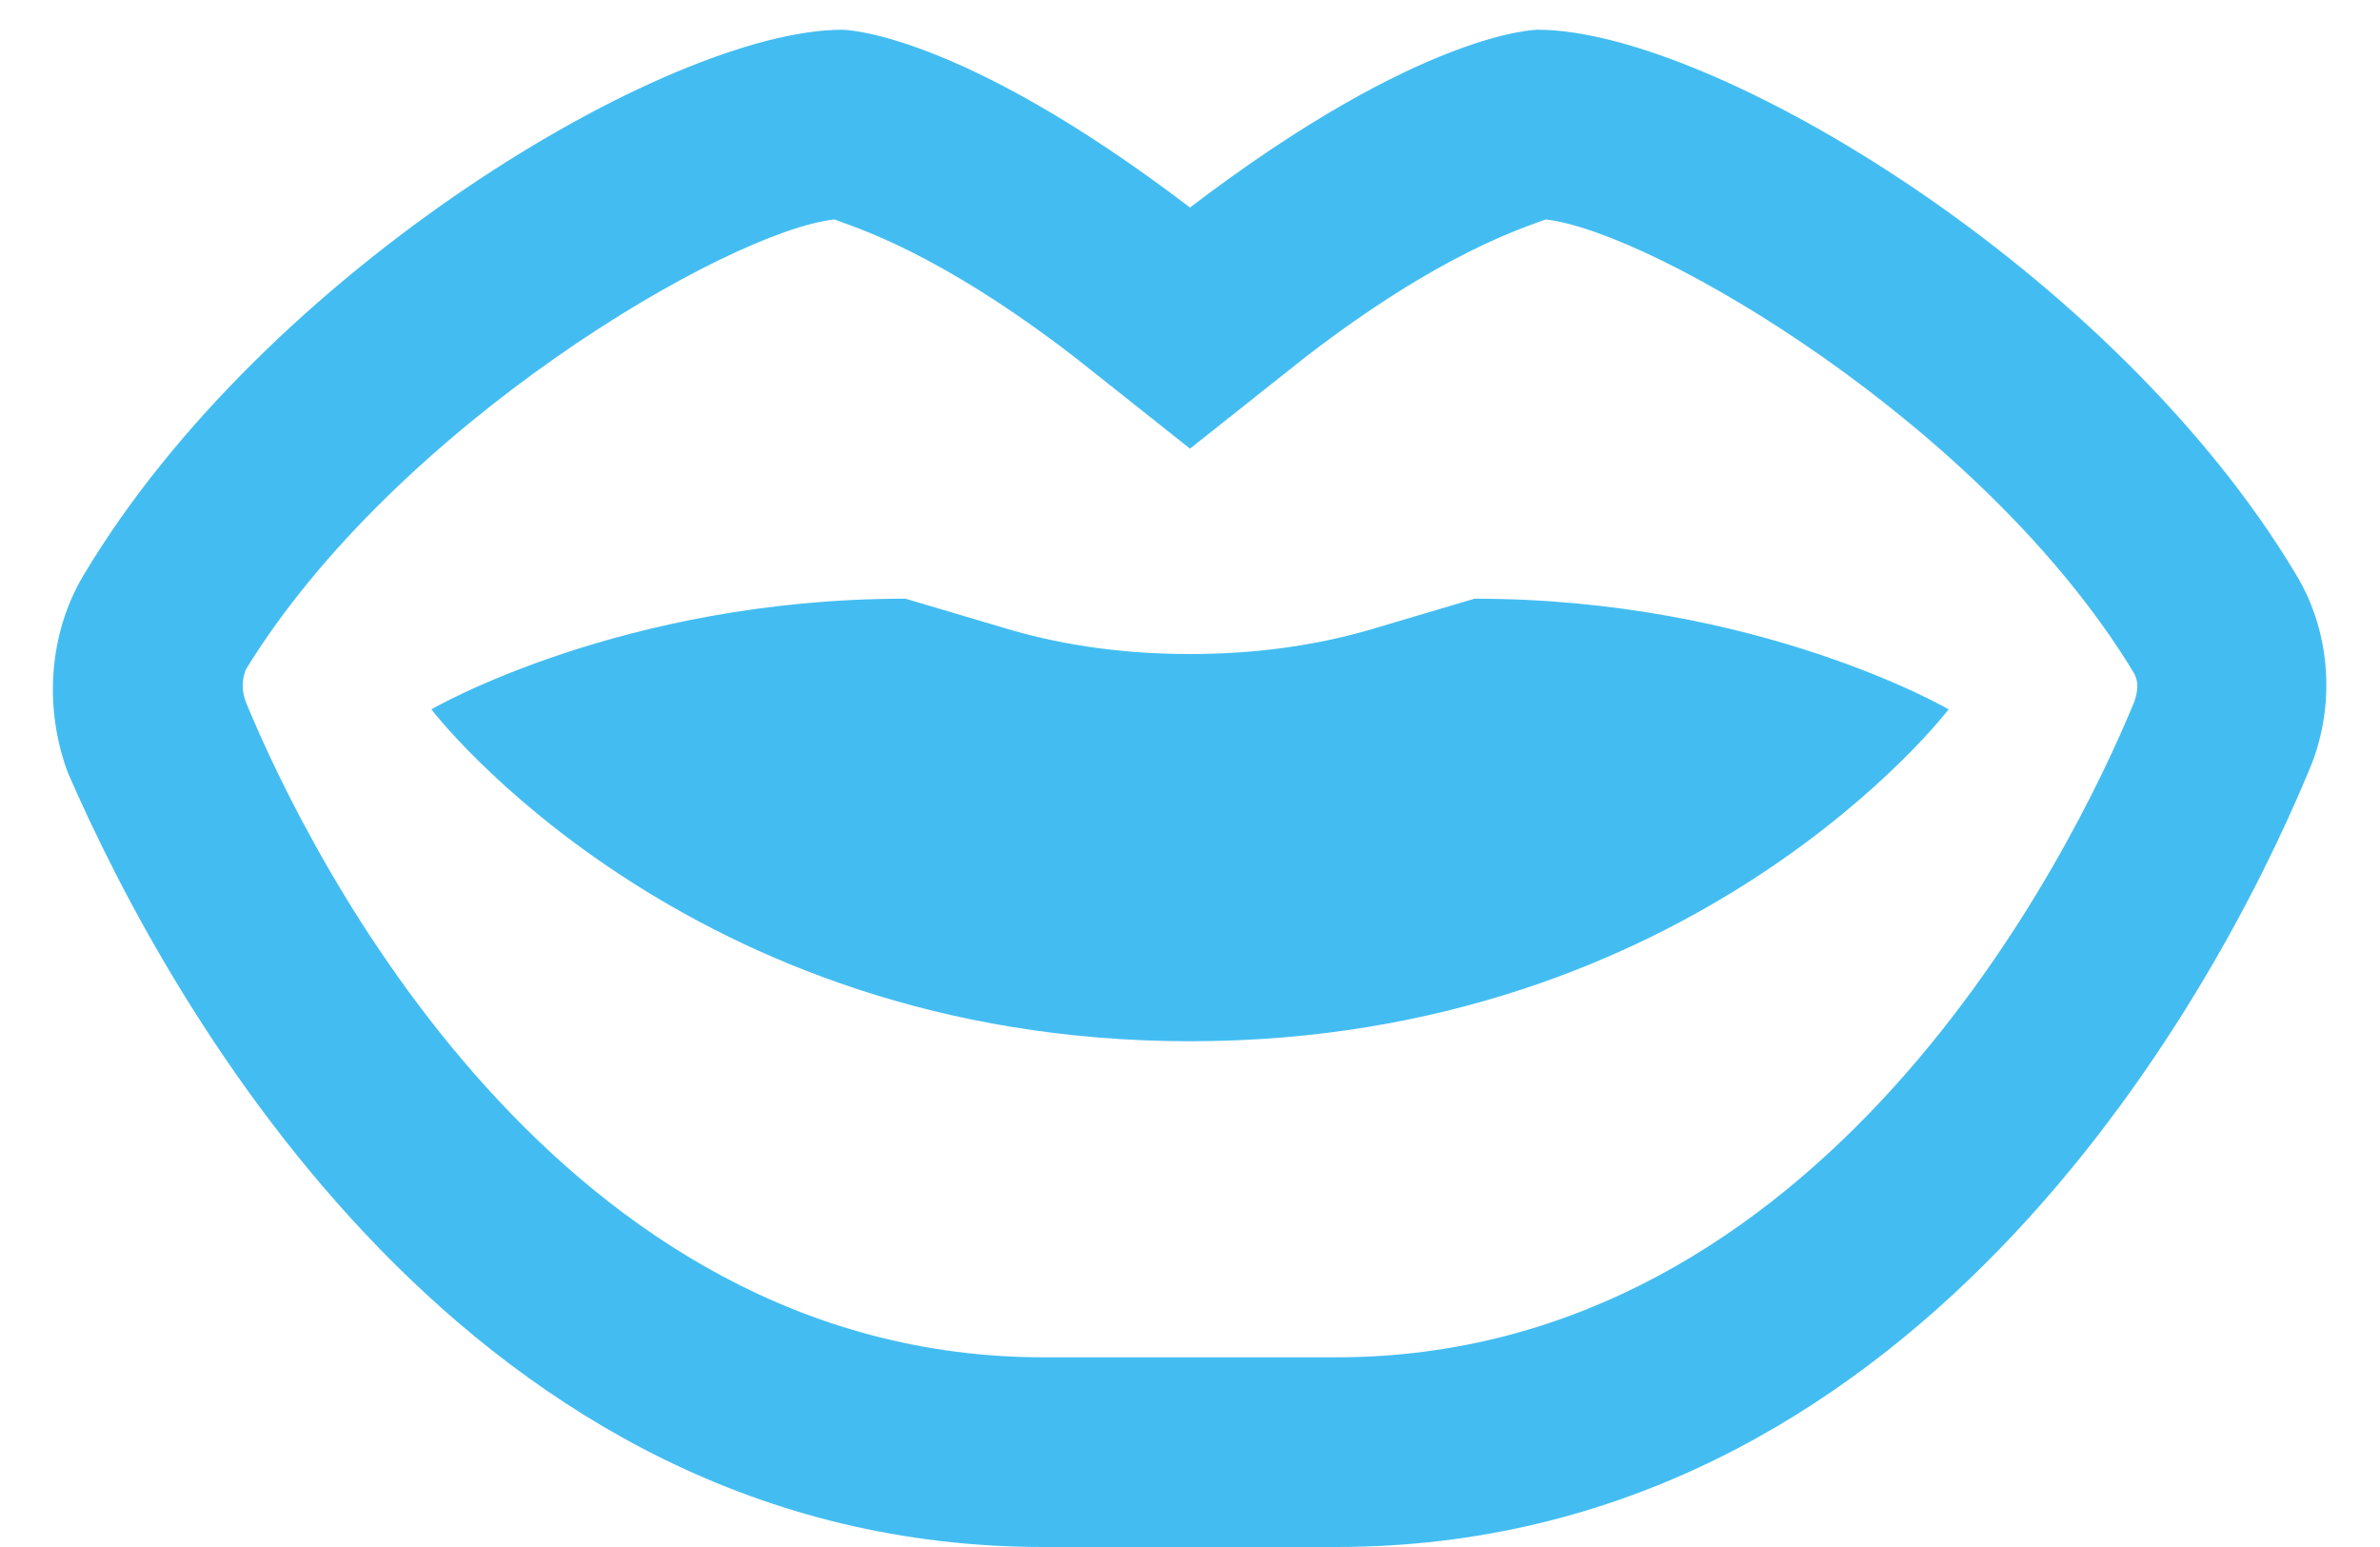<?xml version="1.0" encoding="UTF-8"?>
<svg xmlns="http://www.w3.org/2000/svg" width="20" height="13" viewBox="0 0 20 13" fill="none">
  <path d="M19.297 4.832C17.77 2.275 14.383 0.25 12.922 0.25C12.922 0.25 11.959 0.25 10 1.744C8.041 0.25 7.078 0.25 7.078 0.25C5.617 0.25 2.23 2.275 0.703 4.832C0.404 5.33 0.371 5.961 0.57 6.492C1.434 8.484 3.957 13 8.771 13H11.229C16.043 13 18.566 8.484 19.396 6.492C19.629 5.961 19.596 5.33 19.297 4.832ZM11.229 11.406H8.771C4.688 11.406 2.596 7.189 2.064 5.895C2.031 5.795 2.031 5.729 2.064 5.629C3.326 3.57 6.115 1.943 7.012 1.844C7.178 1.91 7.875 2.109 9.037 3.006L10 3.77L10.963 3.006C12.125 2.109 12.822 1.91 12.988 1.844C13.885 1.943 16.674 3.57 17.936 5.662C17.969 5.729 17.969 5.795 17.936 5.895C17.404 7.189 15.312 11.406 11.229 11.406ZM11.494 5.297C11.029 5.43 10.531 5.496 10 5.496C9.469 5.496 8.971 5.43 8.506 5.297L7.609 5.031C5.219 5.031 3.625 5.961 3.625 5.961C3.625 5.961 5.75 8.75 10 8.75C14.25 8.75 16.375 5.961 16.375 5.961C16.375 5.961 14.781 5.031 12.391 5.031L11.494 5.297Z" fill="#43BDF1"></path>
</svg>
